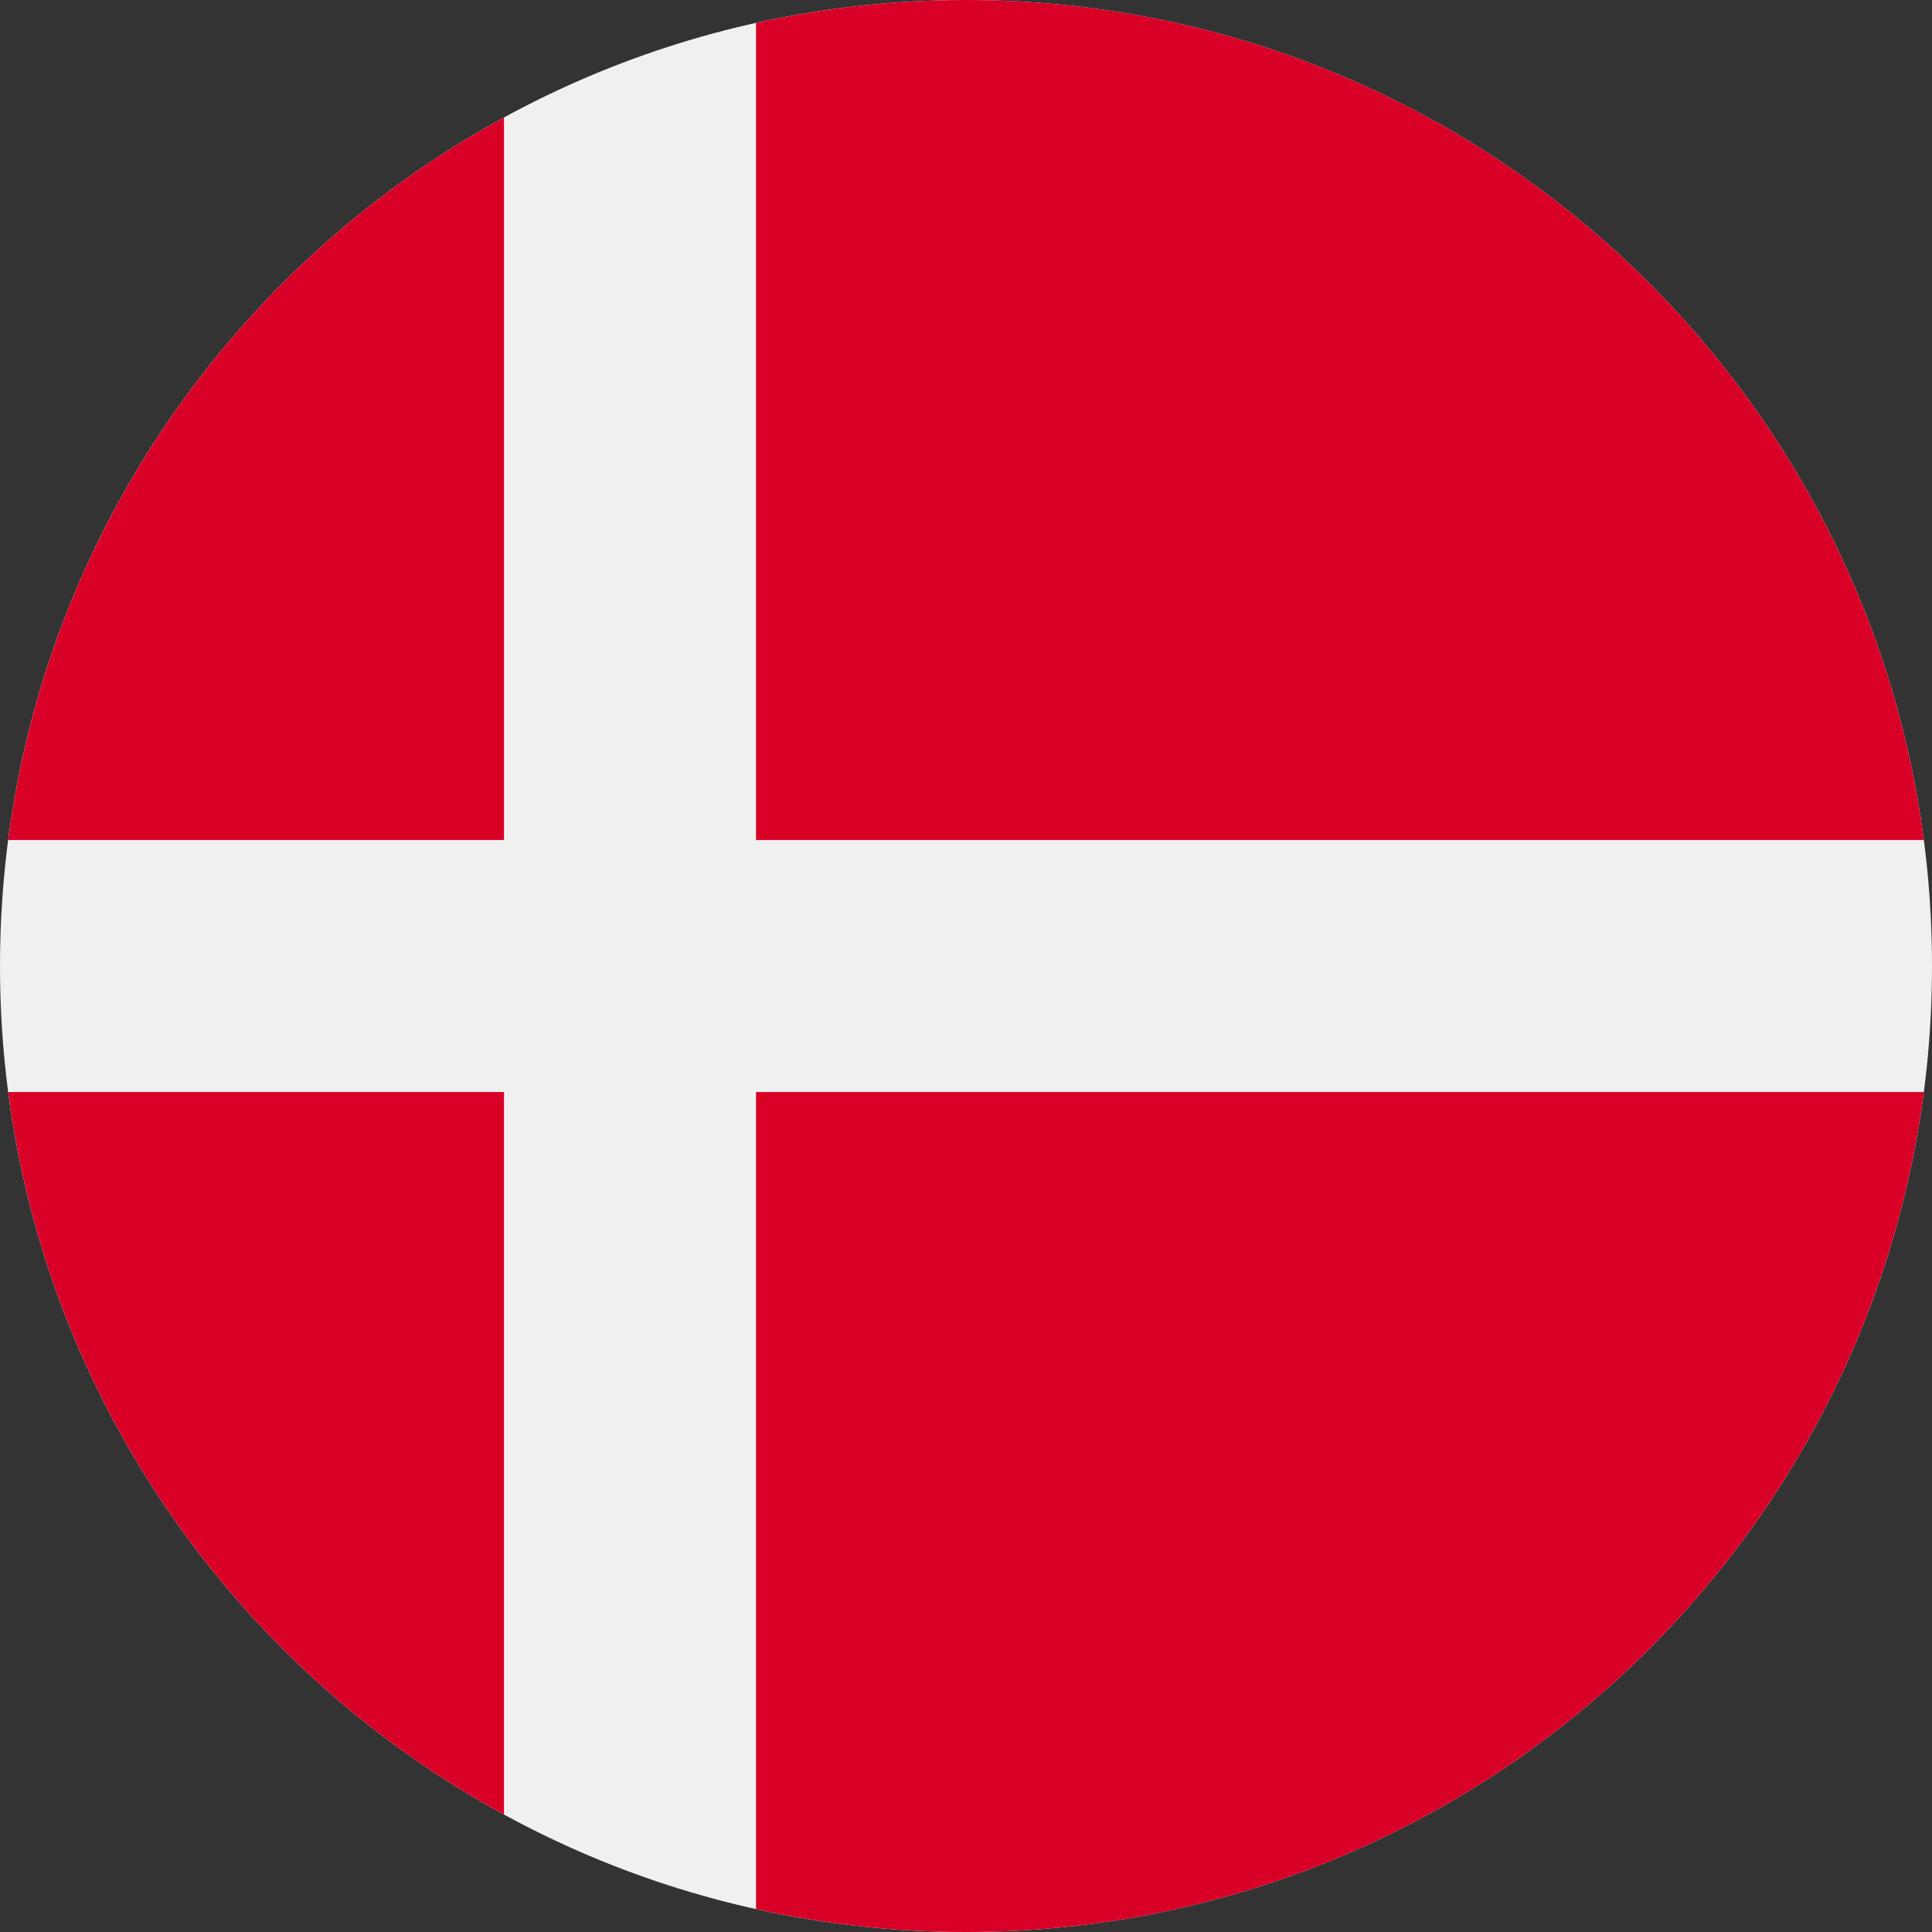 <svg xmlns="http://www.w3.org/2000/svg" fill="none" viewBox="0 0 512 512" height="512" width="512">
<rect x="0" y="0" width="512" height="512" fill="#333333" stroke="none"/>
<g clip-path="url(#clip0_54_1351)">
<path fill="#F0F0F0" d="M256 512C397.385 512 512 397.385 512 256C512 114.615 397.385 0 256 0C114.615 0 0 114.615 0 256C0 397.385 114.615 512 256 512Z"></path>
<path fill="#D80027" d="M200.351 222.609H509.835C493.472 97.002 386.069 0 256.002 0C236.887 0 218.27 2.113 200.35 6.085V222.609H200.351Z"></path>
<path fill="#D80027" d="M133.566 222.608V31.127C63.273 69.481 12.951 139.832 2.168 222.609H133.566V222.608Z"></path>
<path fill="#D80027" d="M133.565 289.391H2.168C12.951 372.168 63.273 442.519 133.566 480.872L133.565 289.391Z"></path>
<path fill="#D80027" d="M200.35 289.392V505.915C218.27 509.887 236.887 512 256.002 512C386.069 512 493.472 414.998 509.835 289.391H200.35V289.392Z"></path>
</g>
<defs>
<clipPath id="clip0_54_1351">
<rect fill="white" height="512" width="512"></rect>
</clipPath>
</defs>
</svg>

